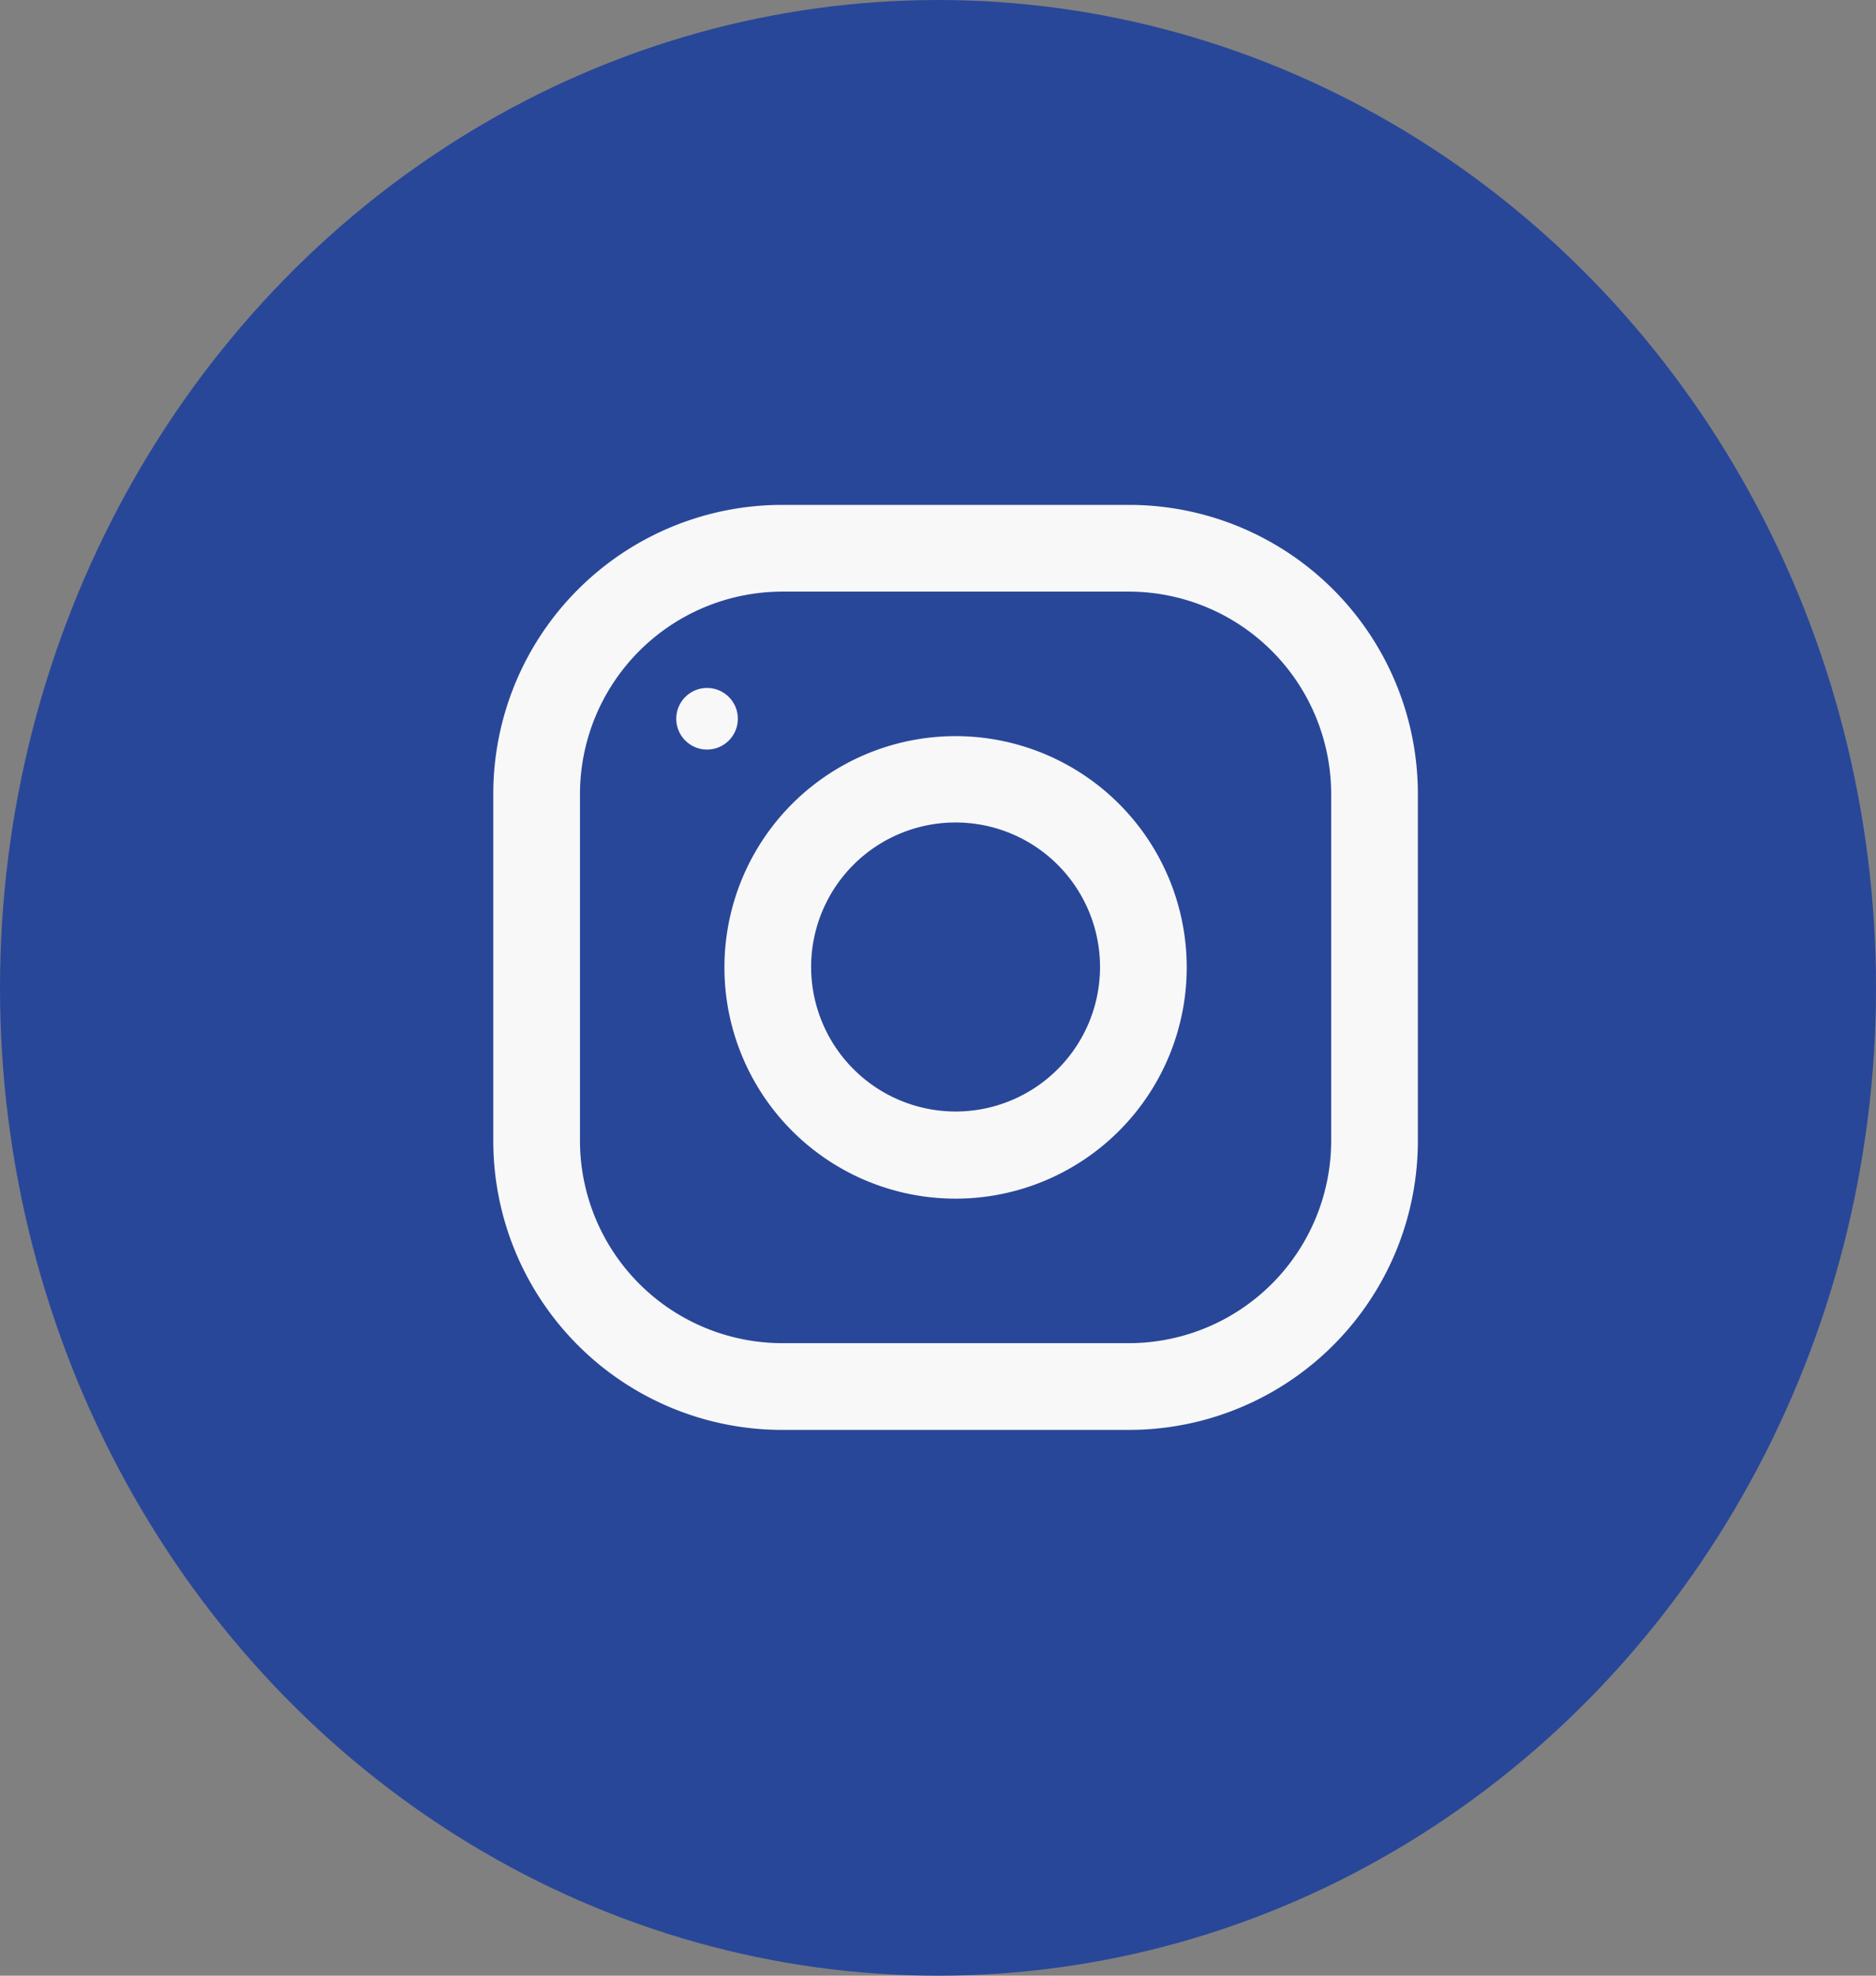 <svg xmlns="http://www.w3.org/2000/svg" width="19" height="20" viewBox="0 0 19 20">
  <rect x="0" y="0" width="19" height="20" fill="#808080" stroke="none"/>
  <g id="Grupo_113" data-name="Grupo 113" transform="translate(-0.421 -0.352)">
    <ellipse id="Elipse_20" data-name="Elipse 20" cx="9.5" cy="10" rx="9.5" ry="10" transform="translate(0.421 0.352)" fill="#294799"/>
    <g id="instagram" transform="translate(5.417 5.463)">
      <g id="Grupo_590" data-name="Grupo 590" transform="translate(0)">
        <g id="Grupo_589" data-name="Grupo 589">
          <path id="Trazado_7611" data-name="Trazado 7611" d="M2.926,0H6.438A2.926,2.926,0,0,1,9.364,2.926V6.438A2.926,2.926,0,0,1,6.438,9.364H2.926A2.926,2.926,0,0,1,0,6.438V2.926A2.926,2.926,0,0,1,2.926,0ZM.878,6.438A2.051,2.051,0,0,0,2.926,8.486H6.438A2.051,2.051,0,0,0,8.486,6.438V2.926A2.051,2.051,0,0,0,6.438.878H2.926A2.051,2.051,0,0,0,.878,2.926Z" transform="translate(0)" fill="#f8f8f8"/>
        </g>
      </g>
      <g id="Grupo_592" data-name="Grupo 592" transform="translate(2.341 2.341)">
        <g id="Grupo_591" data-name="Grupo 591">
          <path id="Trazado_7612" data-name="Trazado 7612" d="M130.341,128A2.341,2.341,0,1,1,128,130.341,2.341,2.341,0,0,1,130.341,128Zm0,3.8a1.463,1.463,0,1,0-1.463-1.463A1.465,1.465,0,0,0,130.341,131.8Z" transform="translate(-128 -128)" fill="#f8f8f8"/>
        </g>
      </g>
      <g id="Grupo_594" data-name="Grupo 594" transform="translate(1.853 1.853)">
        <g id="Grupo_593" data-name="Grupo 593" transform="translate(0)">
          <circle id="Elipse_21" data-name="Elipse 21" cx="0.312" cy="0.312" r="0.312" fill="#f8f8f8"/>
        </g>
      </g>
    </g>
  </g>
</svg>
